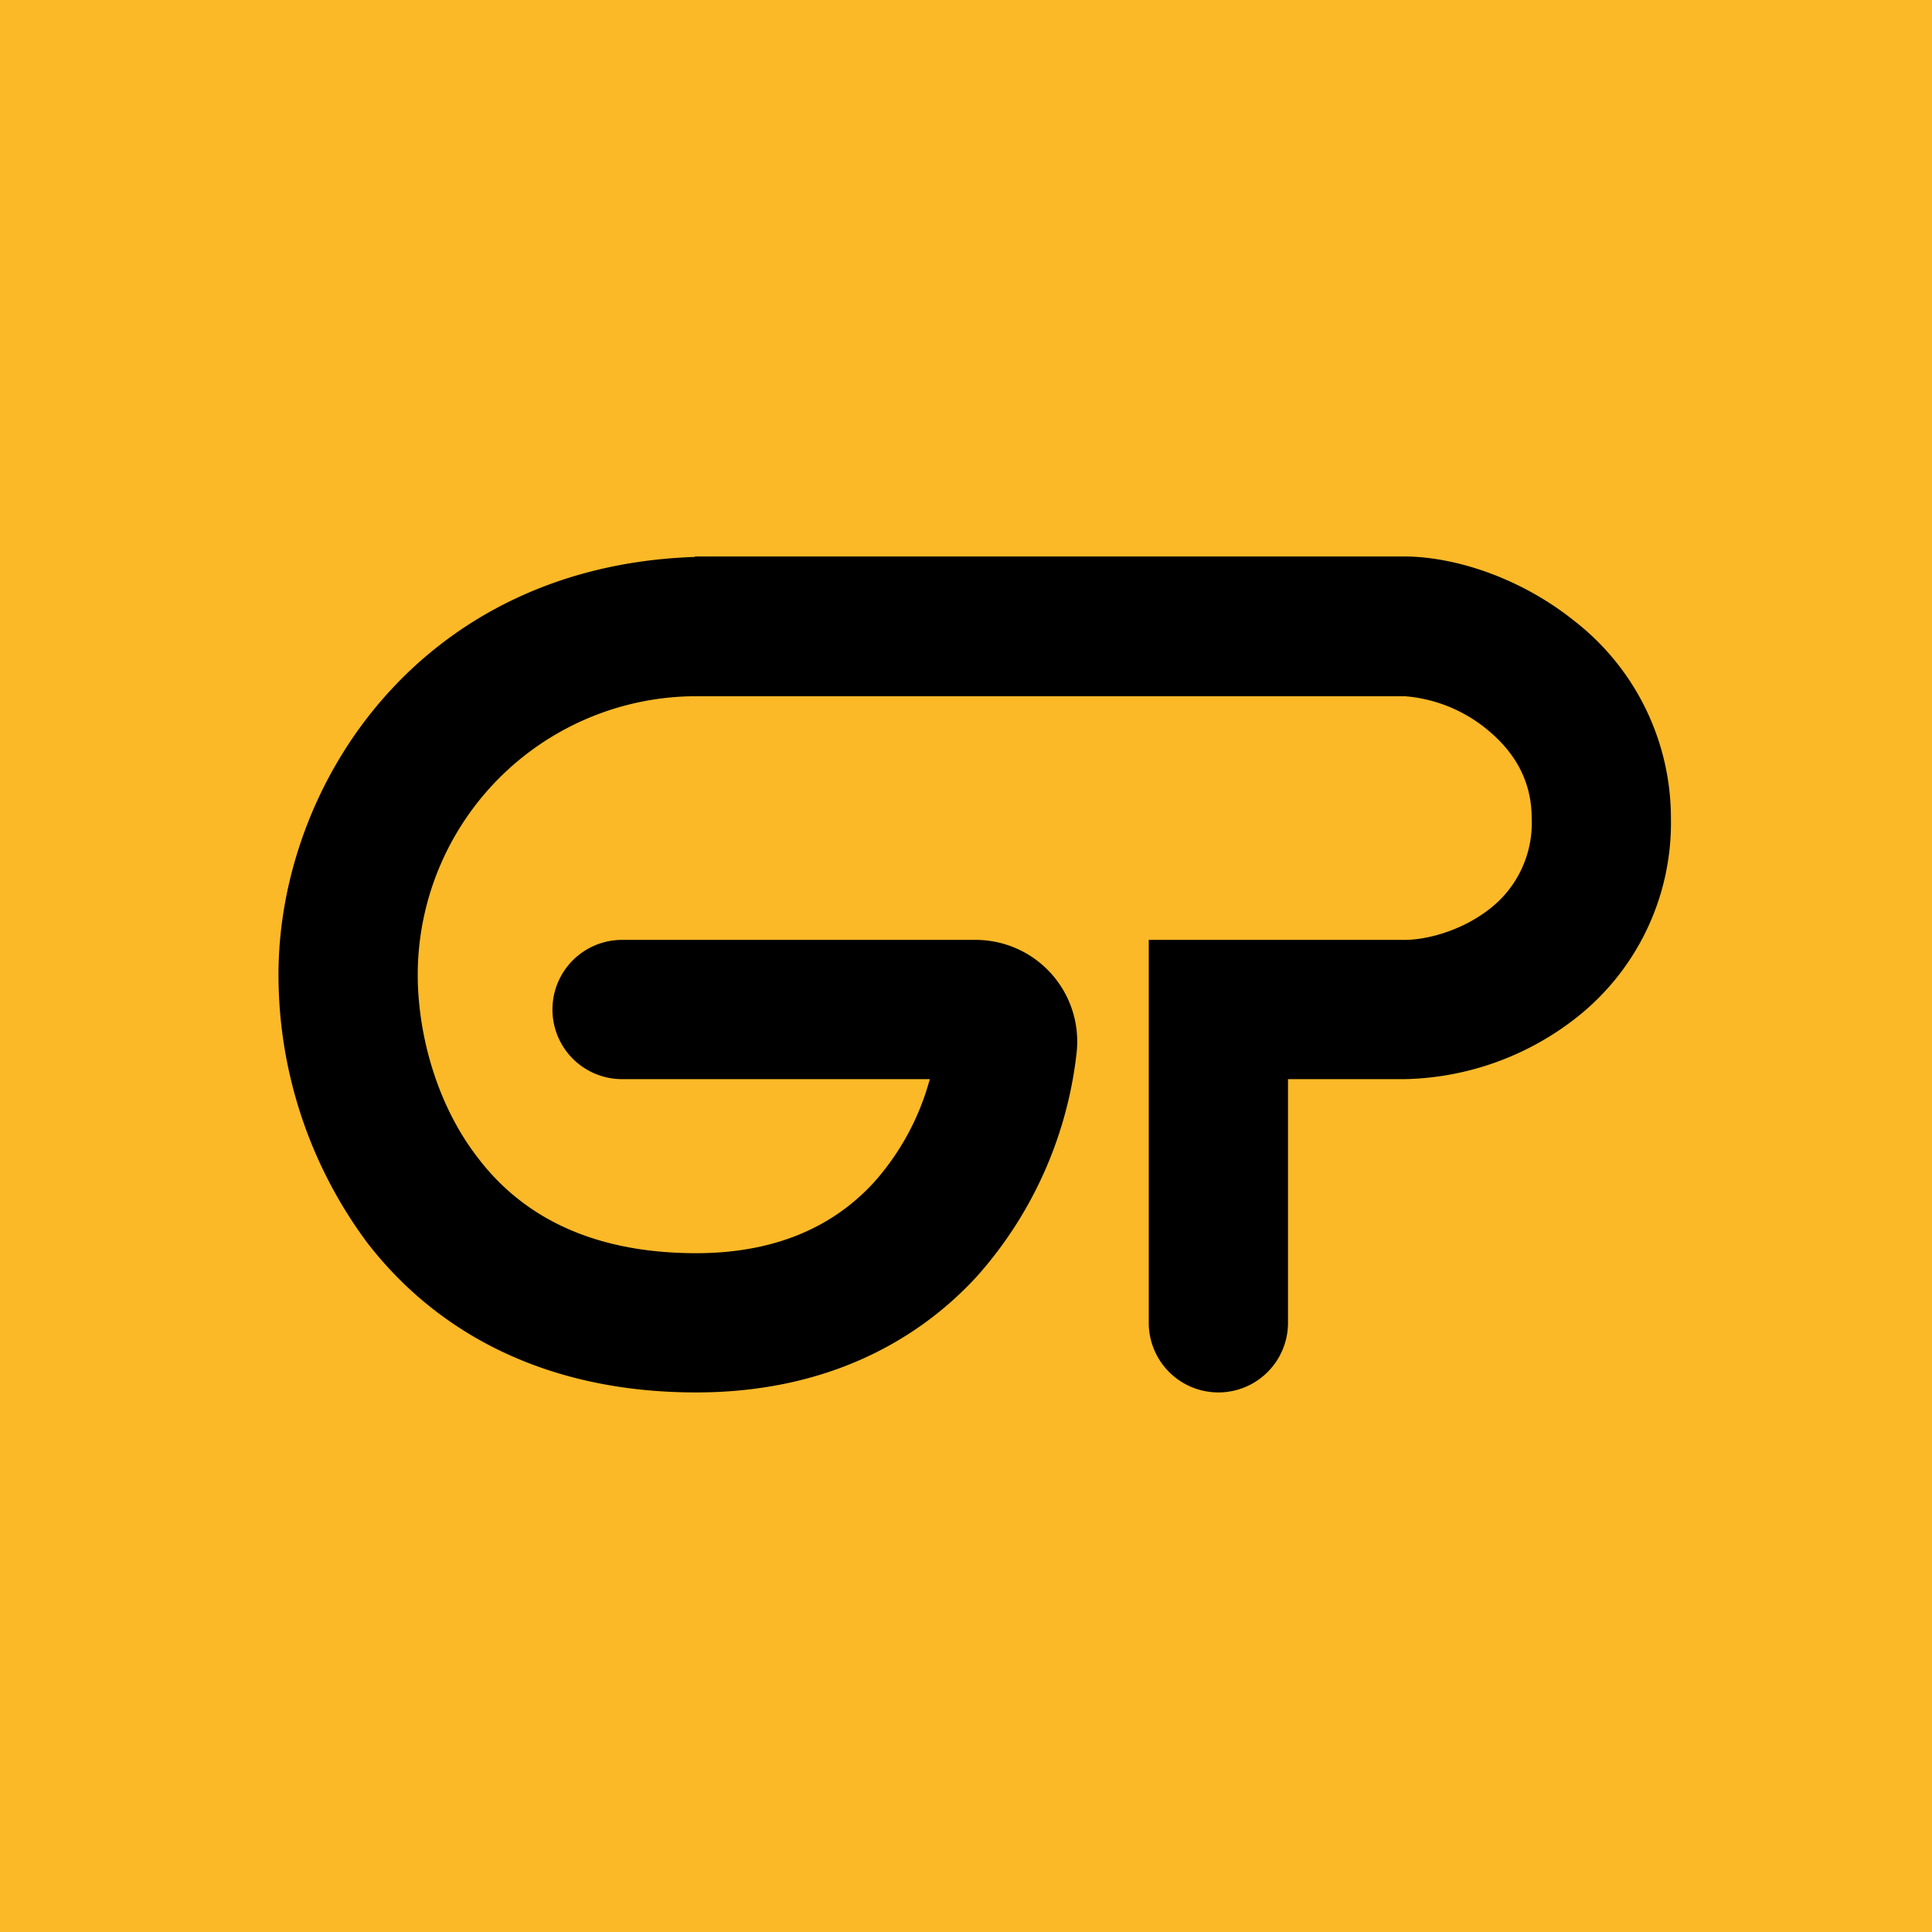 <?xml version="1.0" encoding="UTF-8"?>
<!-- generated by Finnhub -->
<svg viewBox="0 0 55.5 55.5" xmlns="http://www.w3.org/2000/svg">
<path d="M 0,0 H 55.5 V 55.5 H 0 Z" fill="rgb(251, 185, 39)"/>
<path d="M 19.95,15.985 H 40.36 C 41.88,16 43.72,16.64 45.19,17.81 A 7.17,7.17 0 0,1 48,23.5 A 7.12,7.12 0 0,1 45.16,29.33 A 8.25,8.25 0 0,1 40.36,31 H 37 V 38 A 2,2 0 0,1 33,38 V 27 H 40.35 C 40.97,27 41.95,26.75 42.74,26.15 A 3.12,3.12 0 0,0 44,23.5 C 44,22.4 43.48,21.57 42.7,20.94 A 4.24,4.24 0 0,0 40.35,20 H 20.04 A 8.01,8.01 0 0,0 12,28 C 12,29.62 12.5,31.67 13.72,33.25 C 14.87,34.77 16.78,36 20,36 C 22.47,36 24.07,35.1 25.11,33.96 A 7.32,7.32 0 0,0 26.71,31 H 17.87 A 2,2 0 1,1 17.87,27 H 28 A 2.92,2.92 0 0,1 30.93,30.22 A 11.58,11.58 0 0,1 28.06,36.67 C 26.25,38.64 23.57,40 20,40 C 15.57,40 12.48,38.2 10.55,35.7 A 12.9,12.9 0 0,1 8,28 C 8,22.55 12.05,16.28 19.93,16 H 19.97 Z"/>
</svg>
